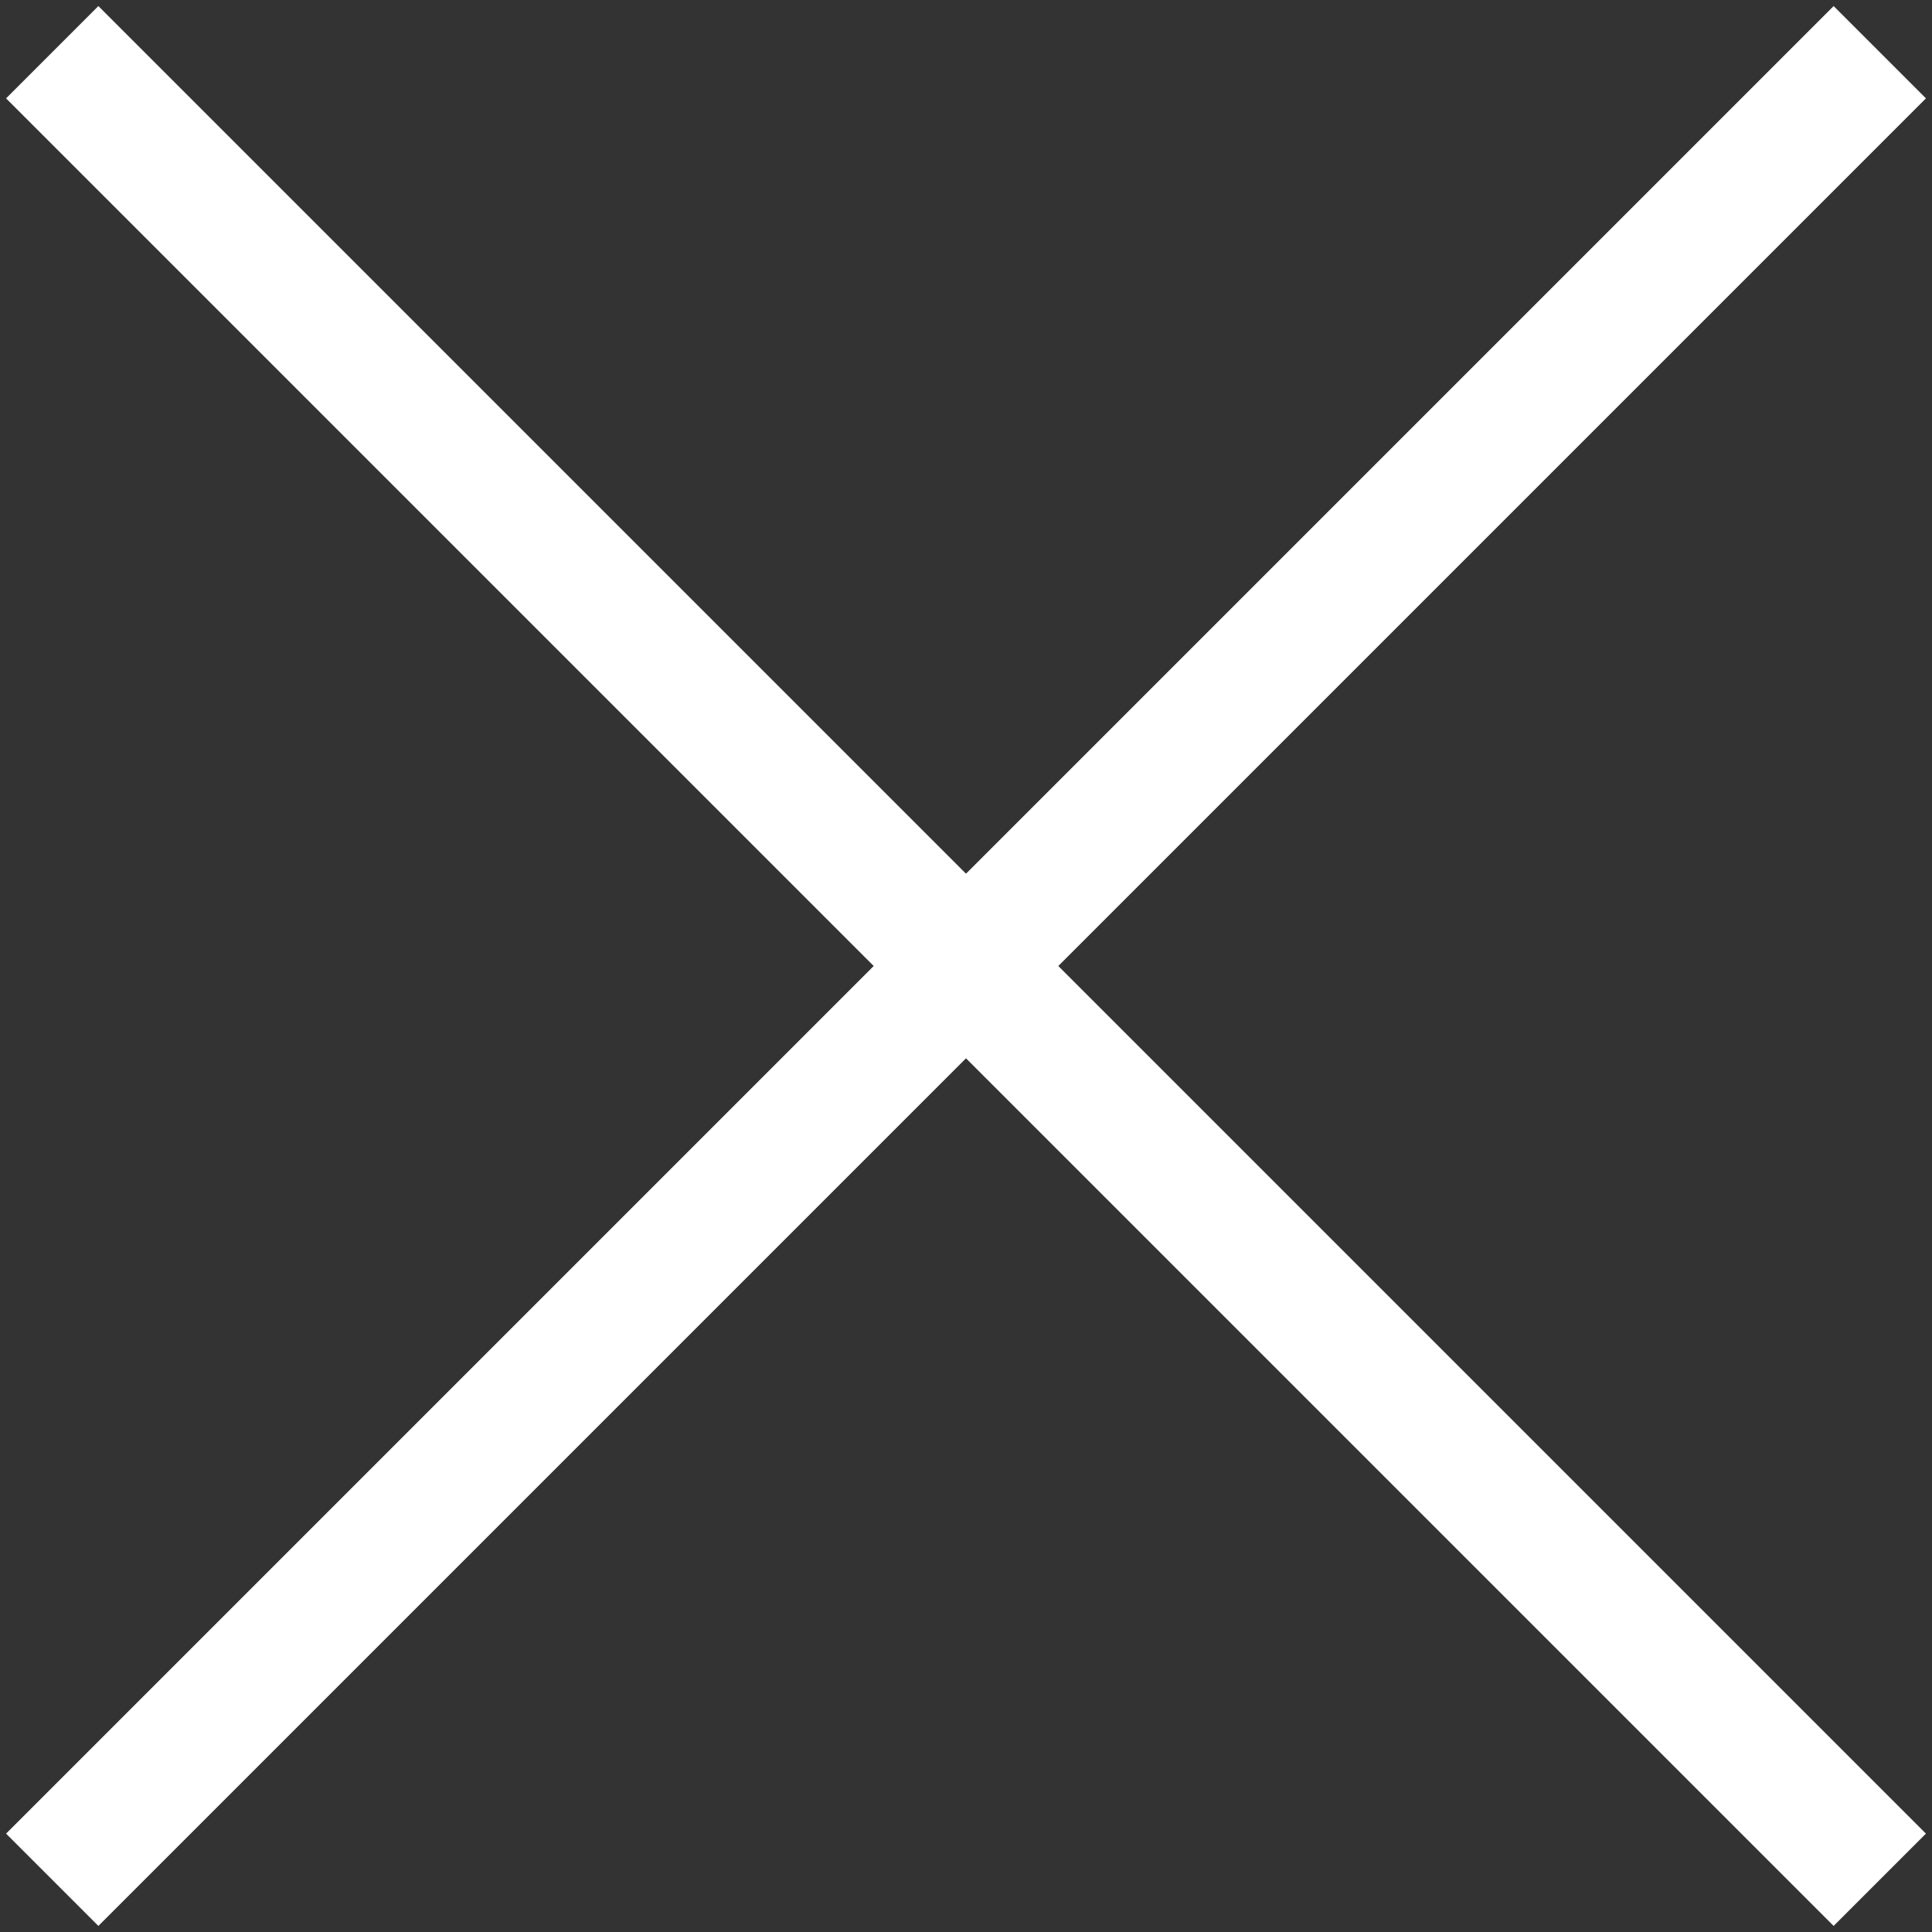 <?xml version="1.0" encoding="utf-8"?>
<!-- Generator: Adobe Illustrator 18.0.0, SVG Export Plug-In . SVG Version: 6.00 Build 0)  -->
<!DOCTYPE svg PUBLIC "-//W3C//DTD SVG 1.1//EN" "http://www.w3.org/Graphics/SVG/1.1/DTD/svg11.dtd">
<svg version="1.1" id="Слой_1" xmlns="http://www.w3.org/2000/svg" xmlns:xlink="http://www.w3.org/1999/xlink" x="0px" y="0px"
	 width="14.8px" height="14.8px" viewBox="0 0 14.8 14.8" enable-background="new 0 0 14.8 14.8" xml:space="preserve">
<rect x="0" y="0" width="14.8" height="14.8" fill="#333333" stroke="none"/>
<g>
	<defs>
		<rect id="SVGID_1_" x="0" y="0" width="14.8" height="14.8"/>
	</defs>
	<clipPath id="SVGID_2_">
		<use xlink:href="#SVGID_1_"  overflow="visible"/>
	</clipPath>
	<line clip-path="url(#SVGID_2_)" fill="none" stroke="#FFFFFF" x1="0.4" y1="14.4" x2="14.4" y2="0.4"/>
	<line clip-path="url(#SVGID_2_)" fill="none" stroke="#FFFFFF" x1="14.4" y1="14.4" x2="0.4" y2="0.4"/>
</g>
</svg>
